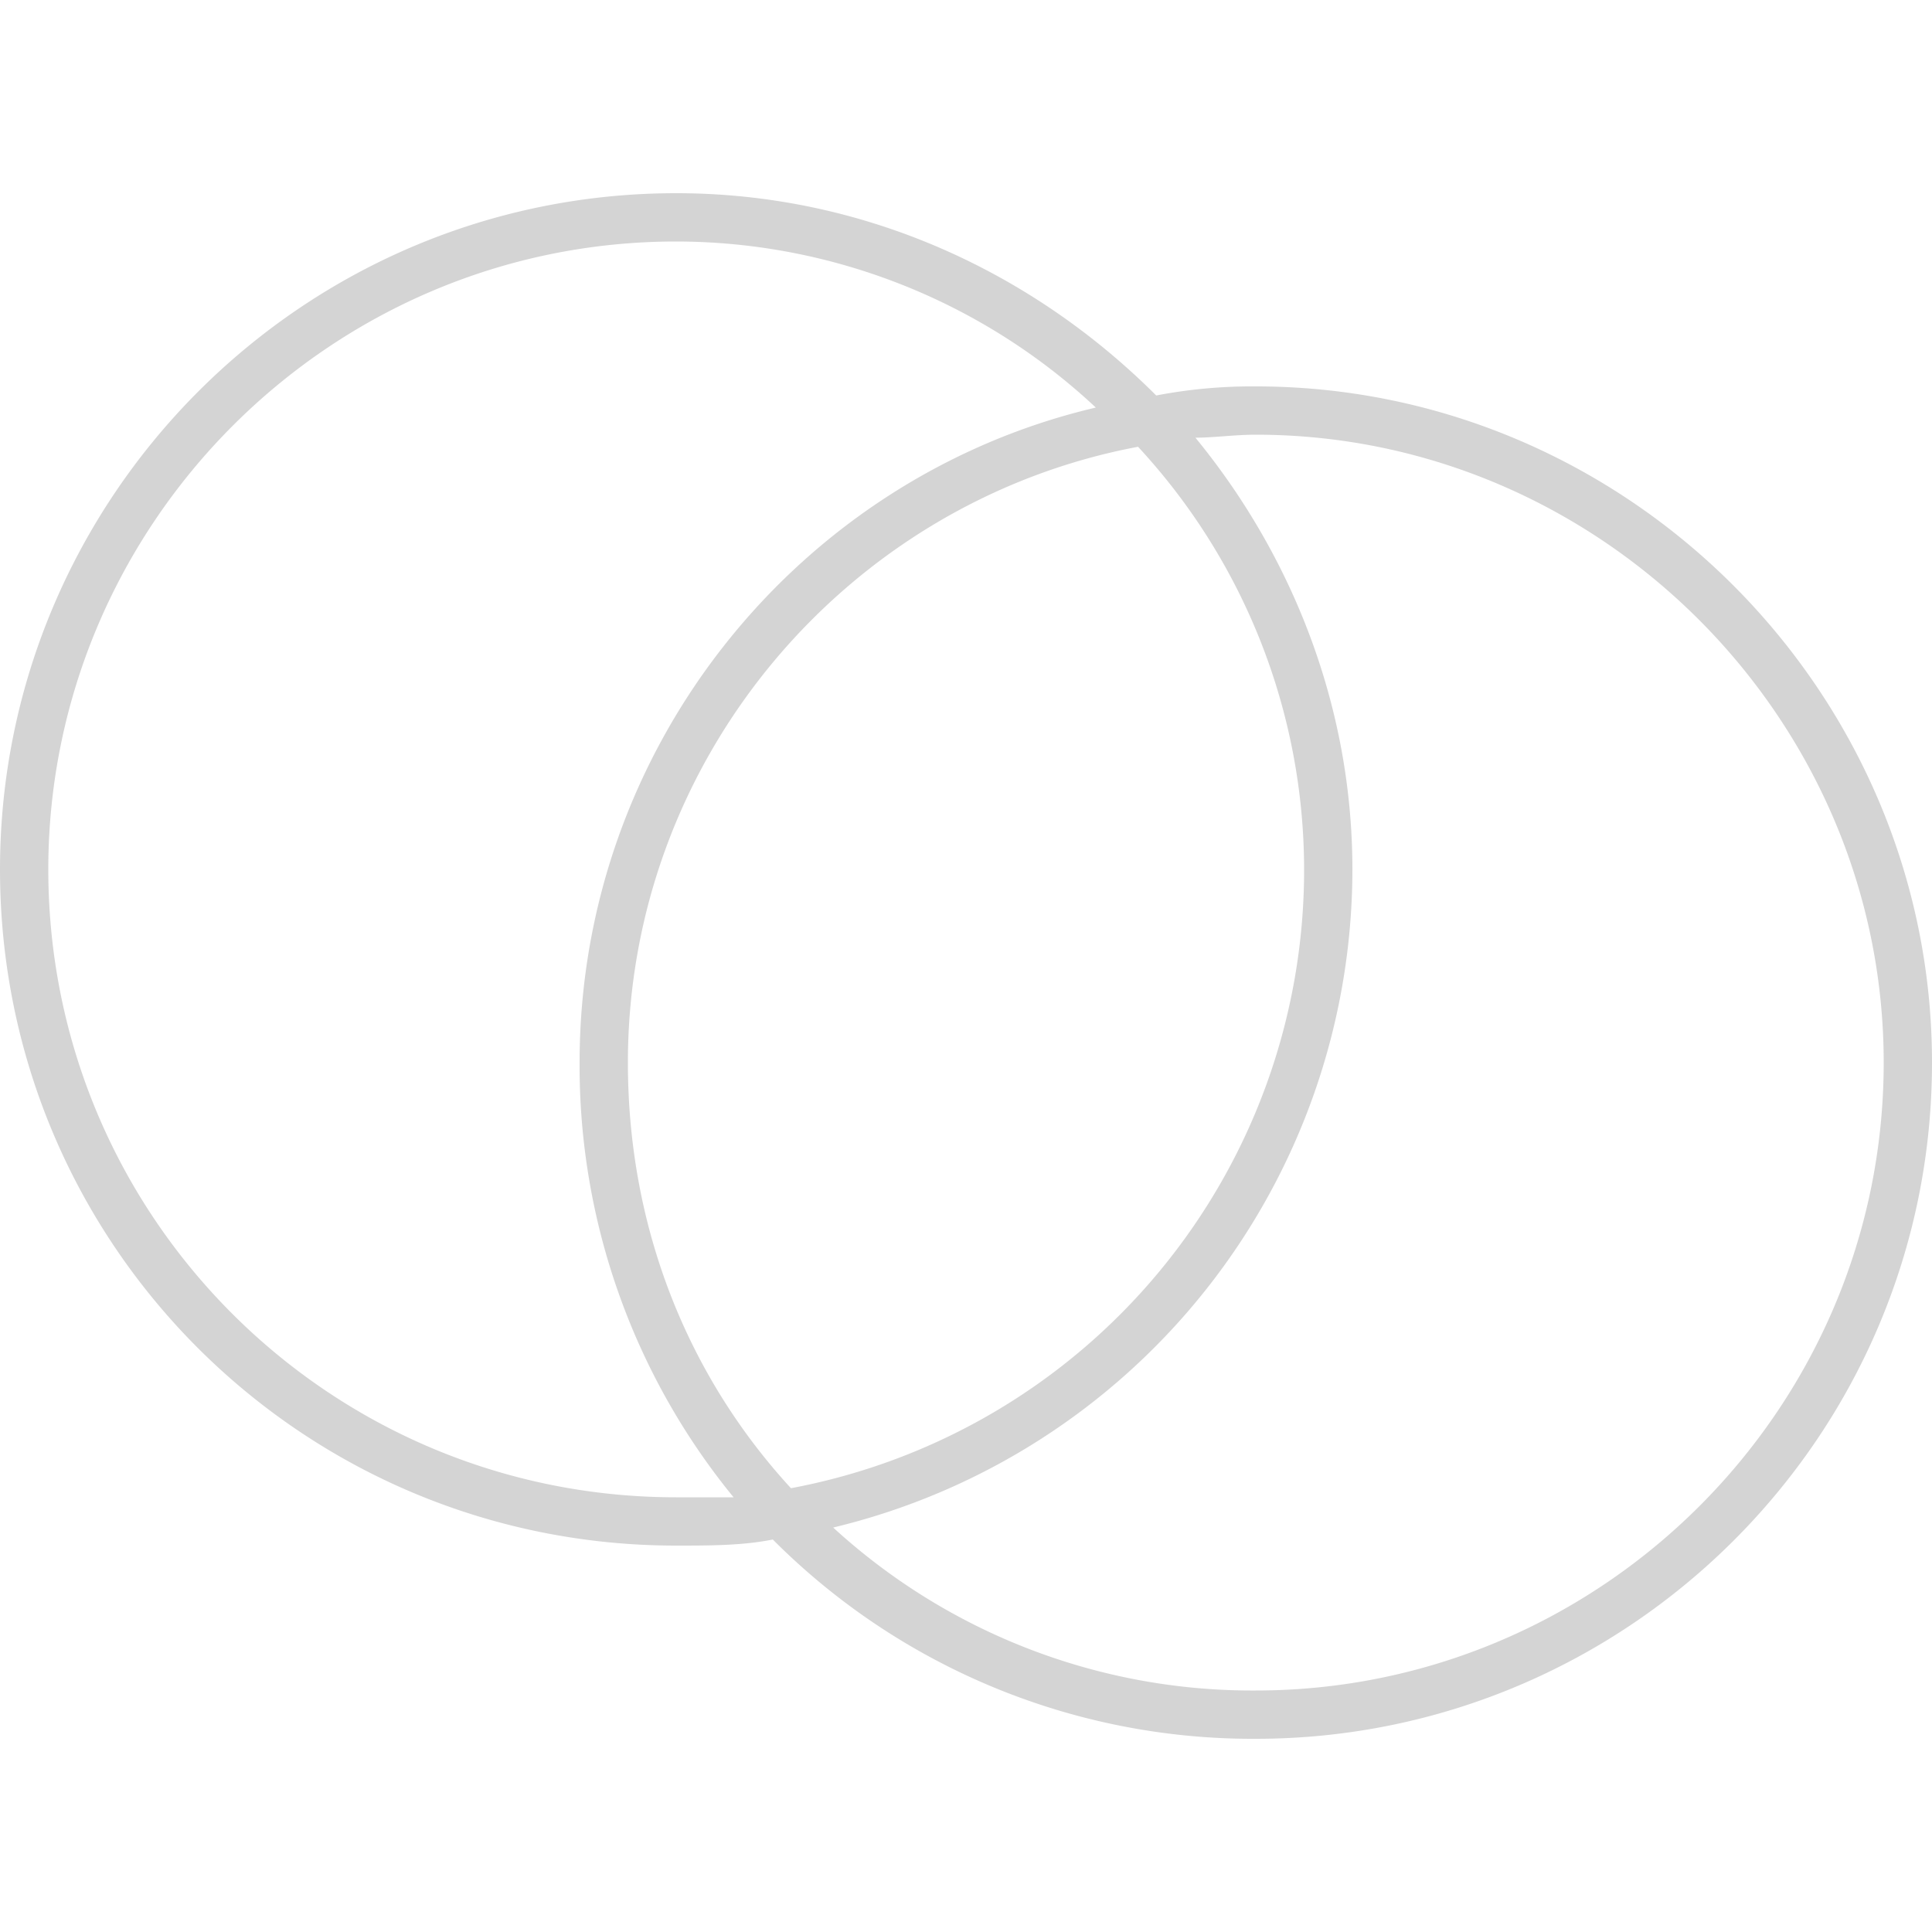 <svg xmlns="http://www.w3.org/2000/svg" width="20" height="20" fill="none"><path fill="#D4D4D4" d="M7.594 15.5A7.052 7.052 0 0 1 6 11c0-3.281 2.281-6.063 5.344-6.781A6.367 6.367 0 0 0 7 2.5C3.406 2.5.5 5.438.5 9c0 3.594 2.906 6.5 6.5 6.5h.594zm.593-.094A6.51 6.51 0 0 0 13.5 9a6.444 6.444 0 0 0-1.719-4.375C8.781 5.188 6.5 7.844 6.5 11c0 1.719.625 3.25 1.688 4.406zM8 15.937C7.687 16 7.344 16 7 16c-3.875 0-7-3.125-7-7 0-3.844 3.125-7 7-7 1.938 0 3.688.813 4.969 2.094A5.266 5.266 0 0 1 13 4c3.844 0 7 3.156 7 7 0 3.875-3.156 7-7 7a7.01 7.01 0 0 1-5-2.063zm4.375-11.406C13.375 5.75 14 7.313 14 9a7.01 7.01 0 0 1-5.375 6.813A6.418 6.418 0 0 0 13 17.5c3.563 0 6.5-2.906 6.5-6.5 0-3.563-2.938-6.5-6.5-6.5-.219 0-.438.031-.625.031z"/></svg>